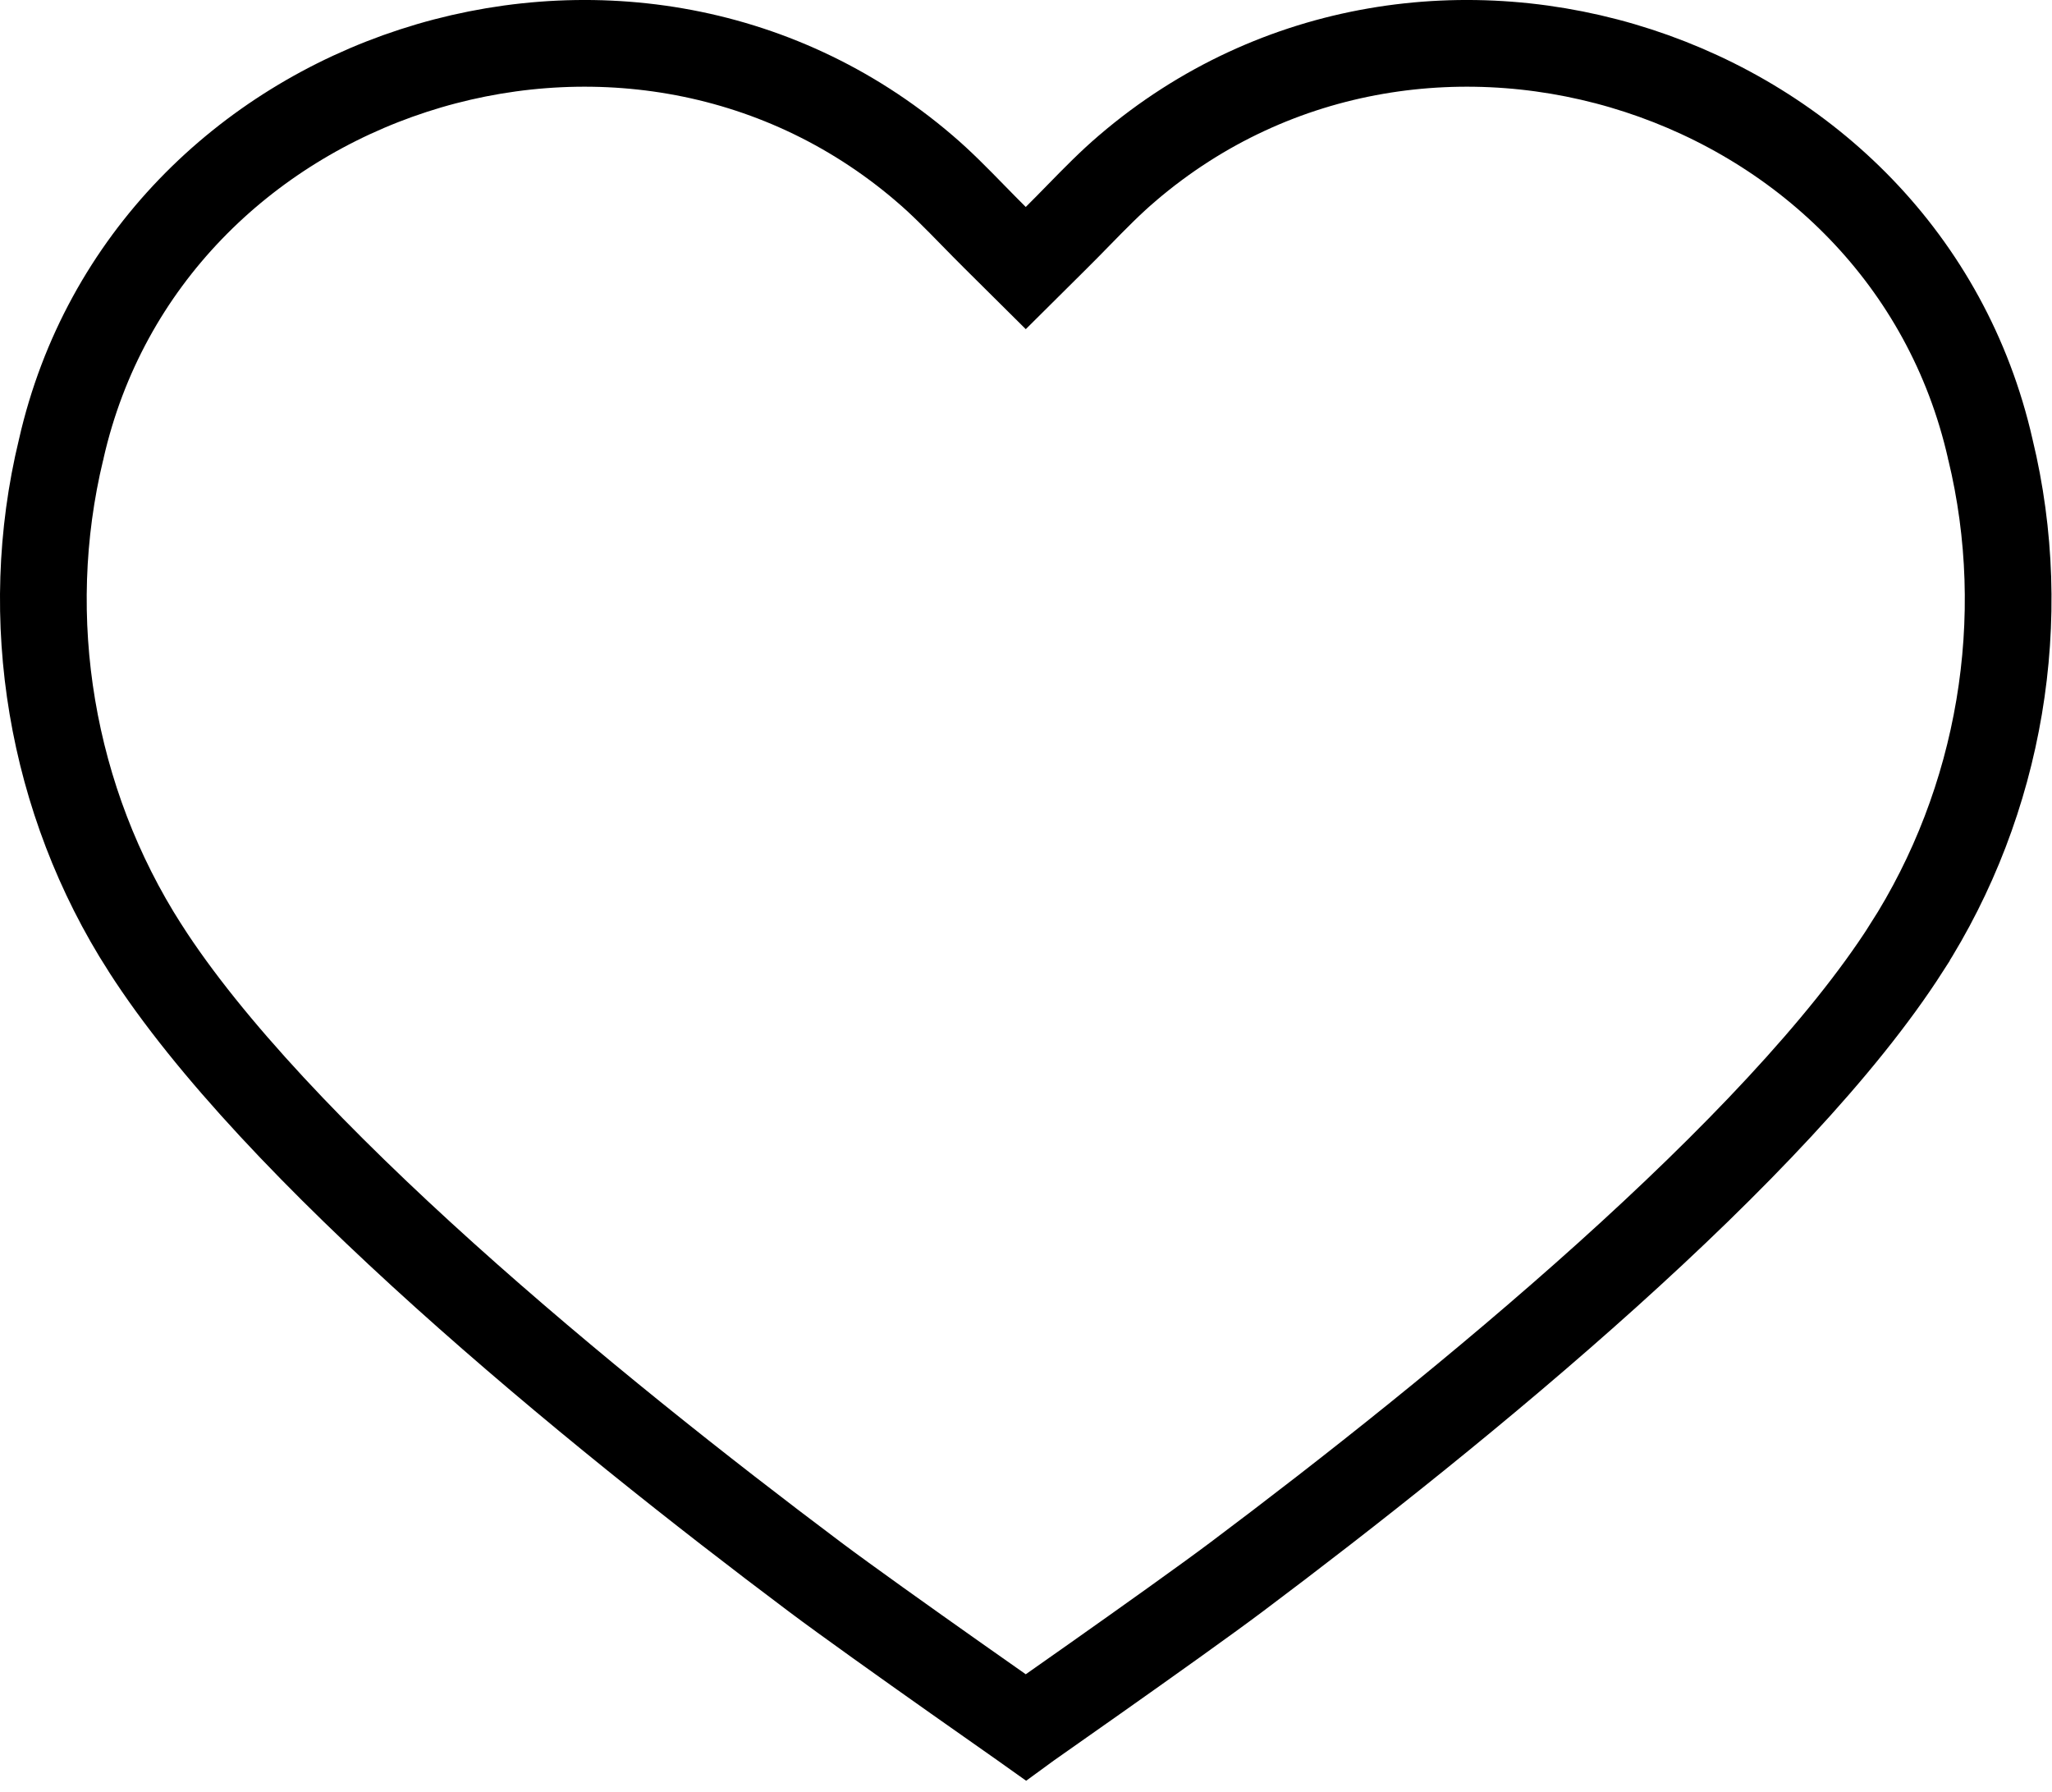 <?xml version="1.0" encoding="UTF-8"?> <svg xmlns="http://www.w3.org/2000/svg" width="71" height="62" viewBox="0 0 71 62" fill="none"> <path d="M42.783 54.559L42.783 54.559C41.726 55.352 39.697 56.796 37.914 58.054C37.027 58.681 36.206 59.257 35.608 59.676C35.568 59.704 35.529 59.731 35.492 59.758C35.454 59.731 35.415 59.704 35.376 59.676C34.777 59.257 33.956 58.681 33.069 58.054C31.286 56.796 29.257 55.352 28.2 54.559L28.2 54.559C24.353 51.672 19.668 47.979 15.375 44.115C11.06 40.231 7.231 36.253 5.019 32.796L5.018 32.795C1.758 27.711 0.697 21.406 2.114 15.552L2.117 15.542L2.119 15.531C5.099 2.409 21.665 -3.004 31.978 5.82L31.982 5.824C32.548 6.305 33.078 6.845 33.68 7.461C33.921 7.708 34.174 7.966 34.435 8.225L35.492 9.274L36.548 8.225C36.809 7.966 37.062 7.708 37.303 7.461C37.905 6.845 38.436 6.304 39.001 5.824L39.005 5.82C49.318 -3.004 65.884 2.409 68.864 15.531L68.866 15.542L68.869 15.552C70.286 21.406 69.225 27.711 65.965 32.795L65.965 32.796C63.752 36.253 59.923 40.231 55.608 44.115C51.315 47.979 46.63 51.672 42.783 54.559Z" stroke="black" stroke-width="3"></path> </svg> 